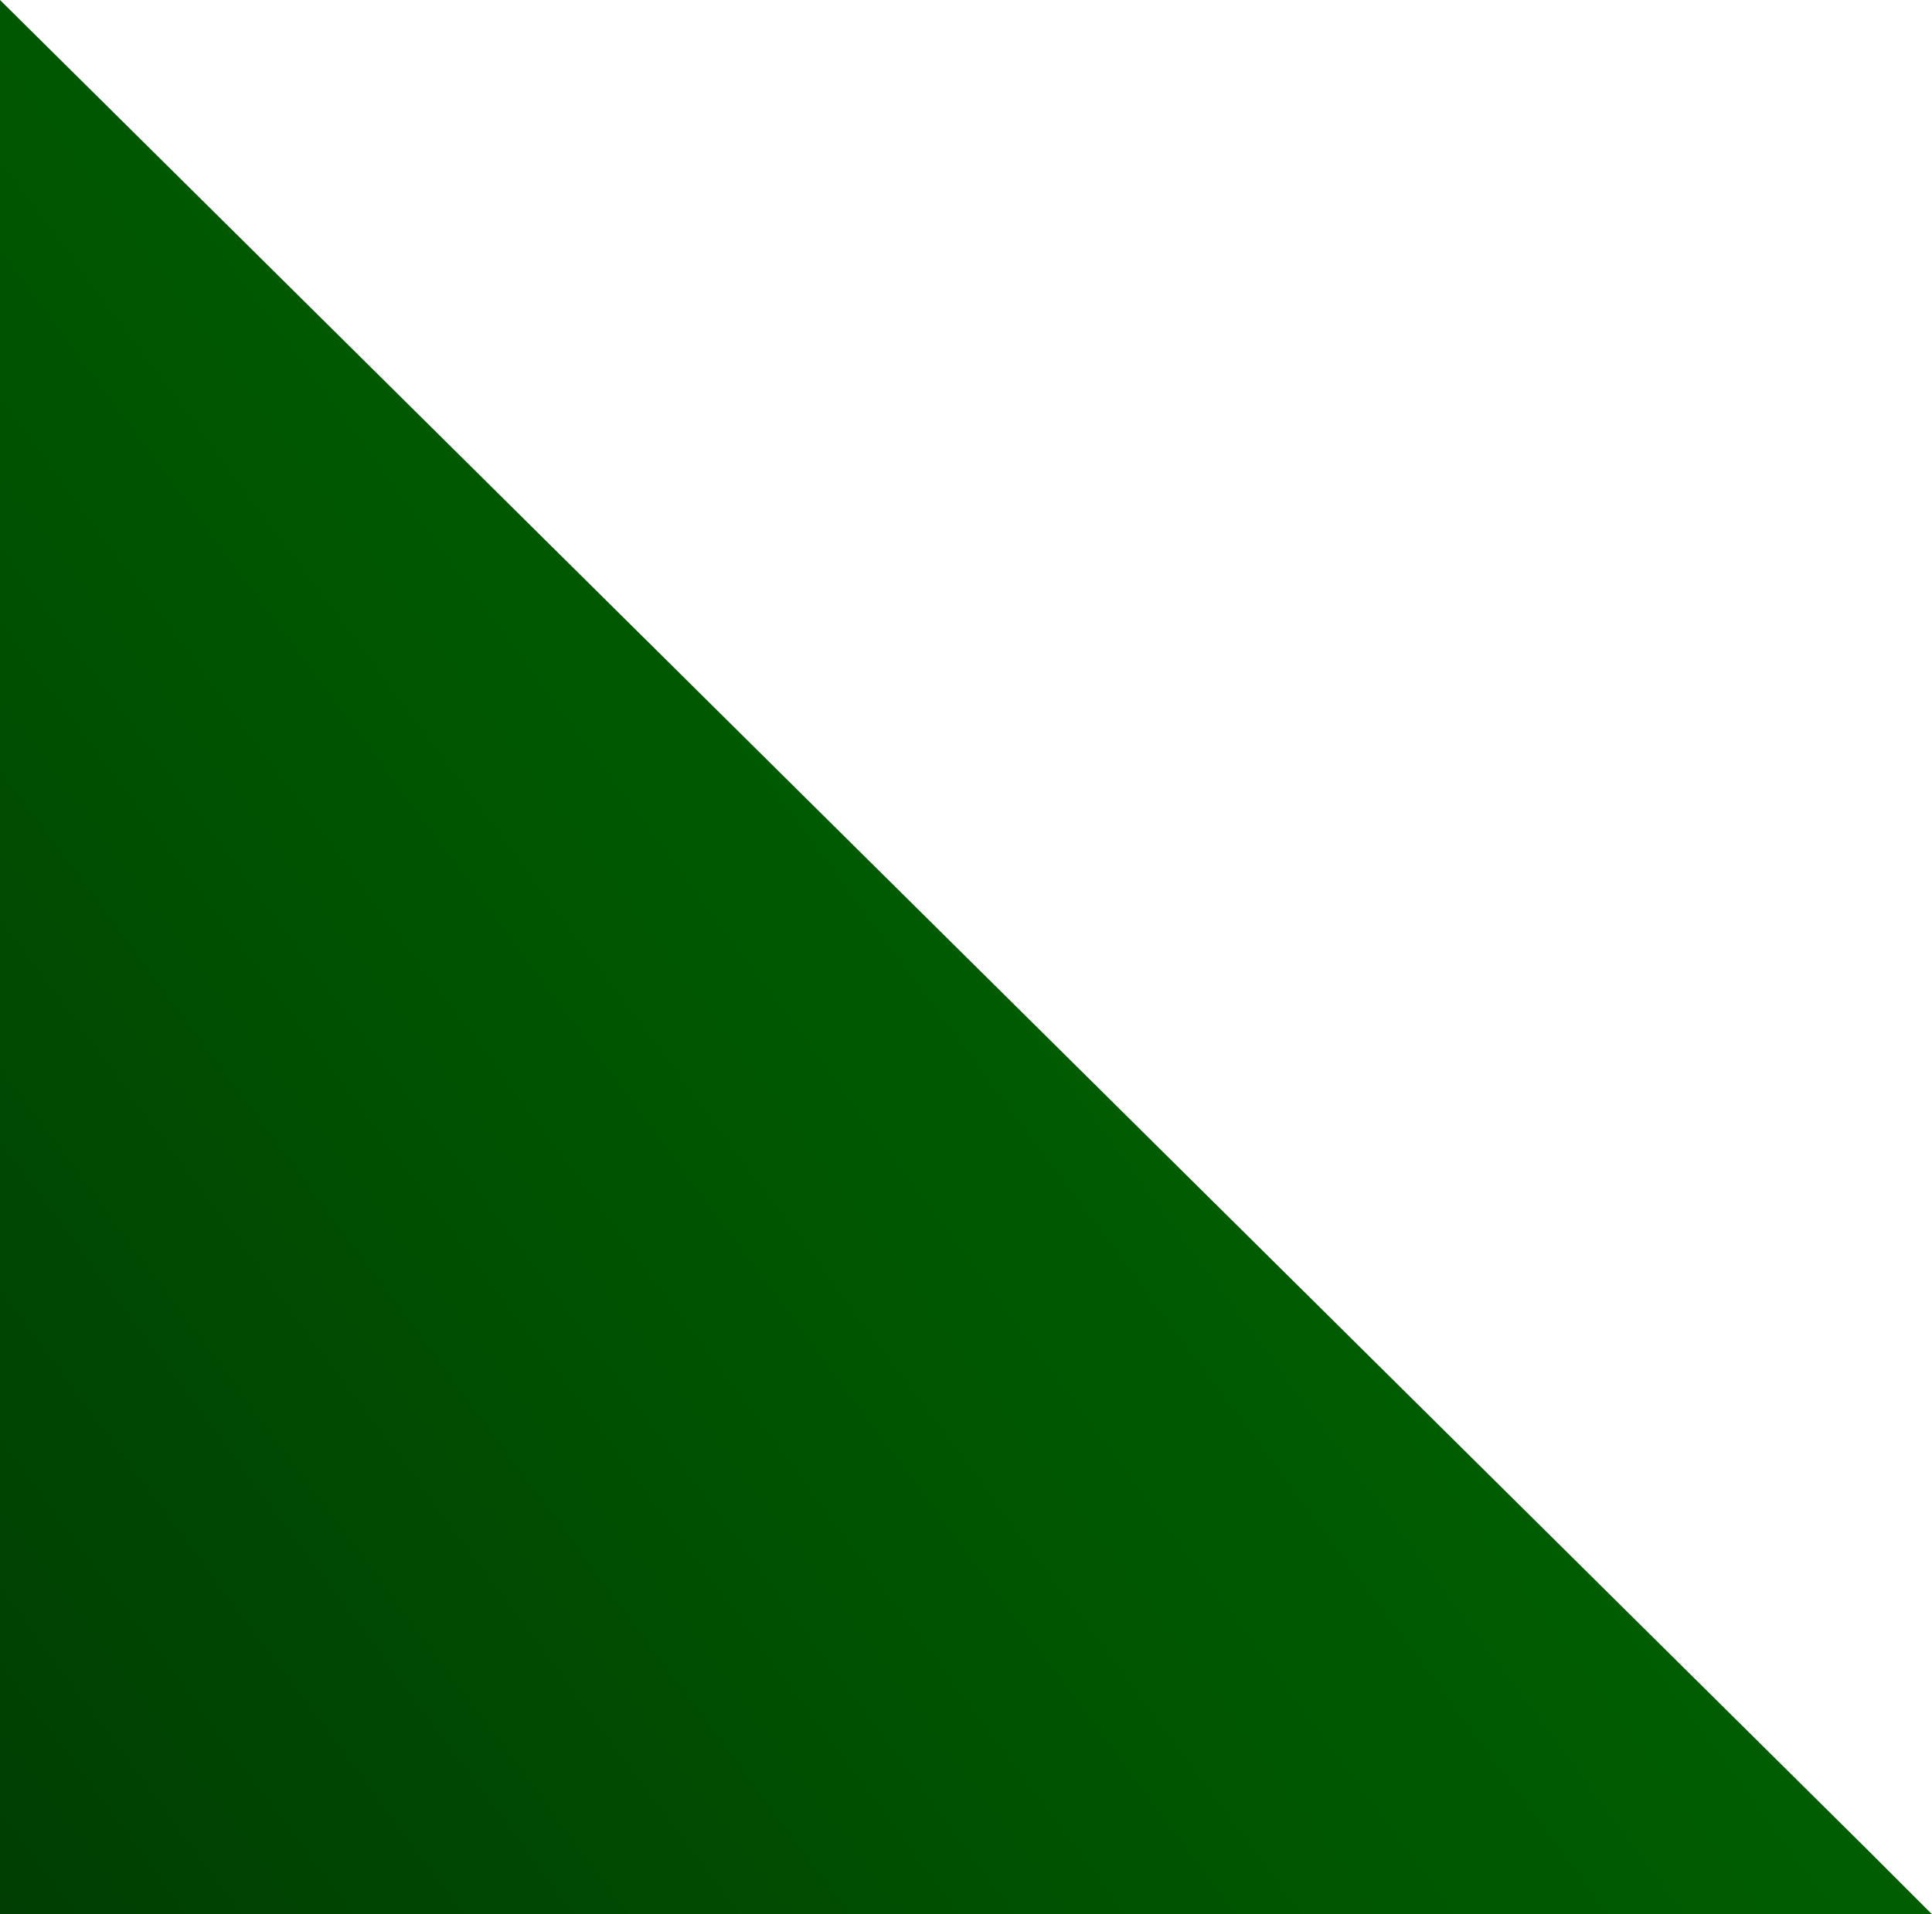<svg xmlns="http://www.w3.org/2000/svg" xmlns:xlink="http://www.w3.org/1999/xlink" viewBox="0 0 403.7 400.04"><defs><style>.cls-1{fill:url(#Degradado_sin_nombre_46);}</style><linearGradient id="Degradado_sin_nombre_46" x1="321.46" y1="111.23" x2="-209.59" y2="505.46" gradientUnits="userSpaceOnUse"><stop offset="0" stop-color="#060"/><stop offset="0.33" stop-color="#005501"/><stop offset="0.96" stop-color="#002804"/><stop offset="1" stop-color="#002504"/></linearGradient></defs><g id="Capa_2" data-name="Capa 2"><g id="Capa_1-2" data-name="Capa 1"><polygon class="cls-1" points="403.7 400.04 0 400.04 0 0 17.05 16.89 390.92 387.26 403.7 400.04"/></g></g></svg>